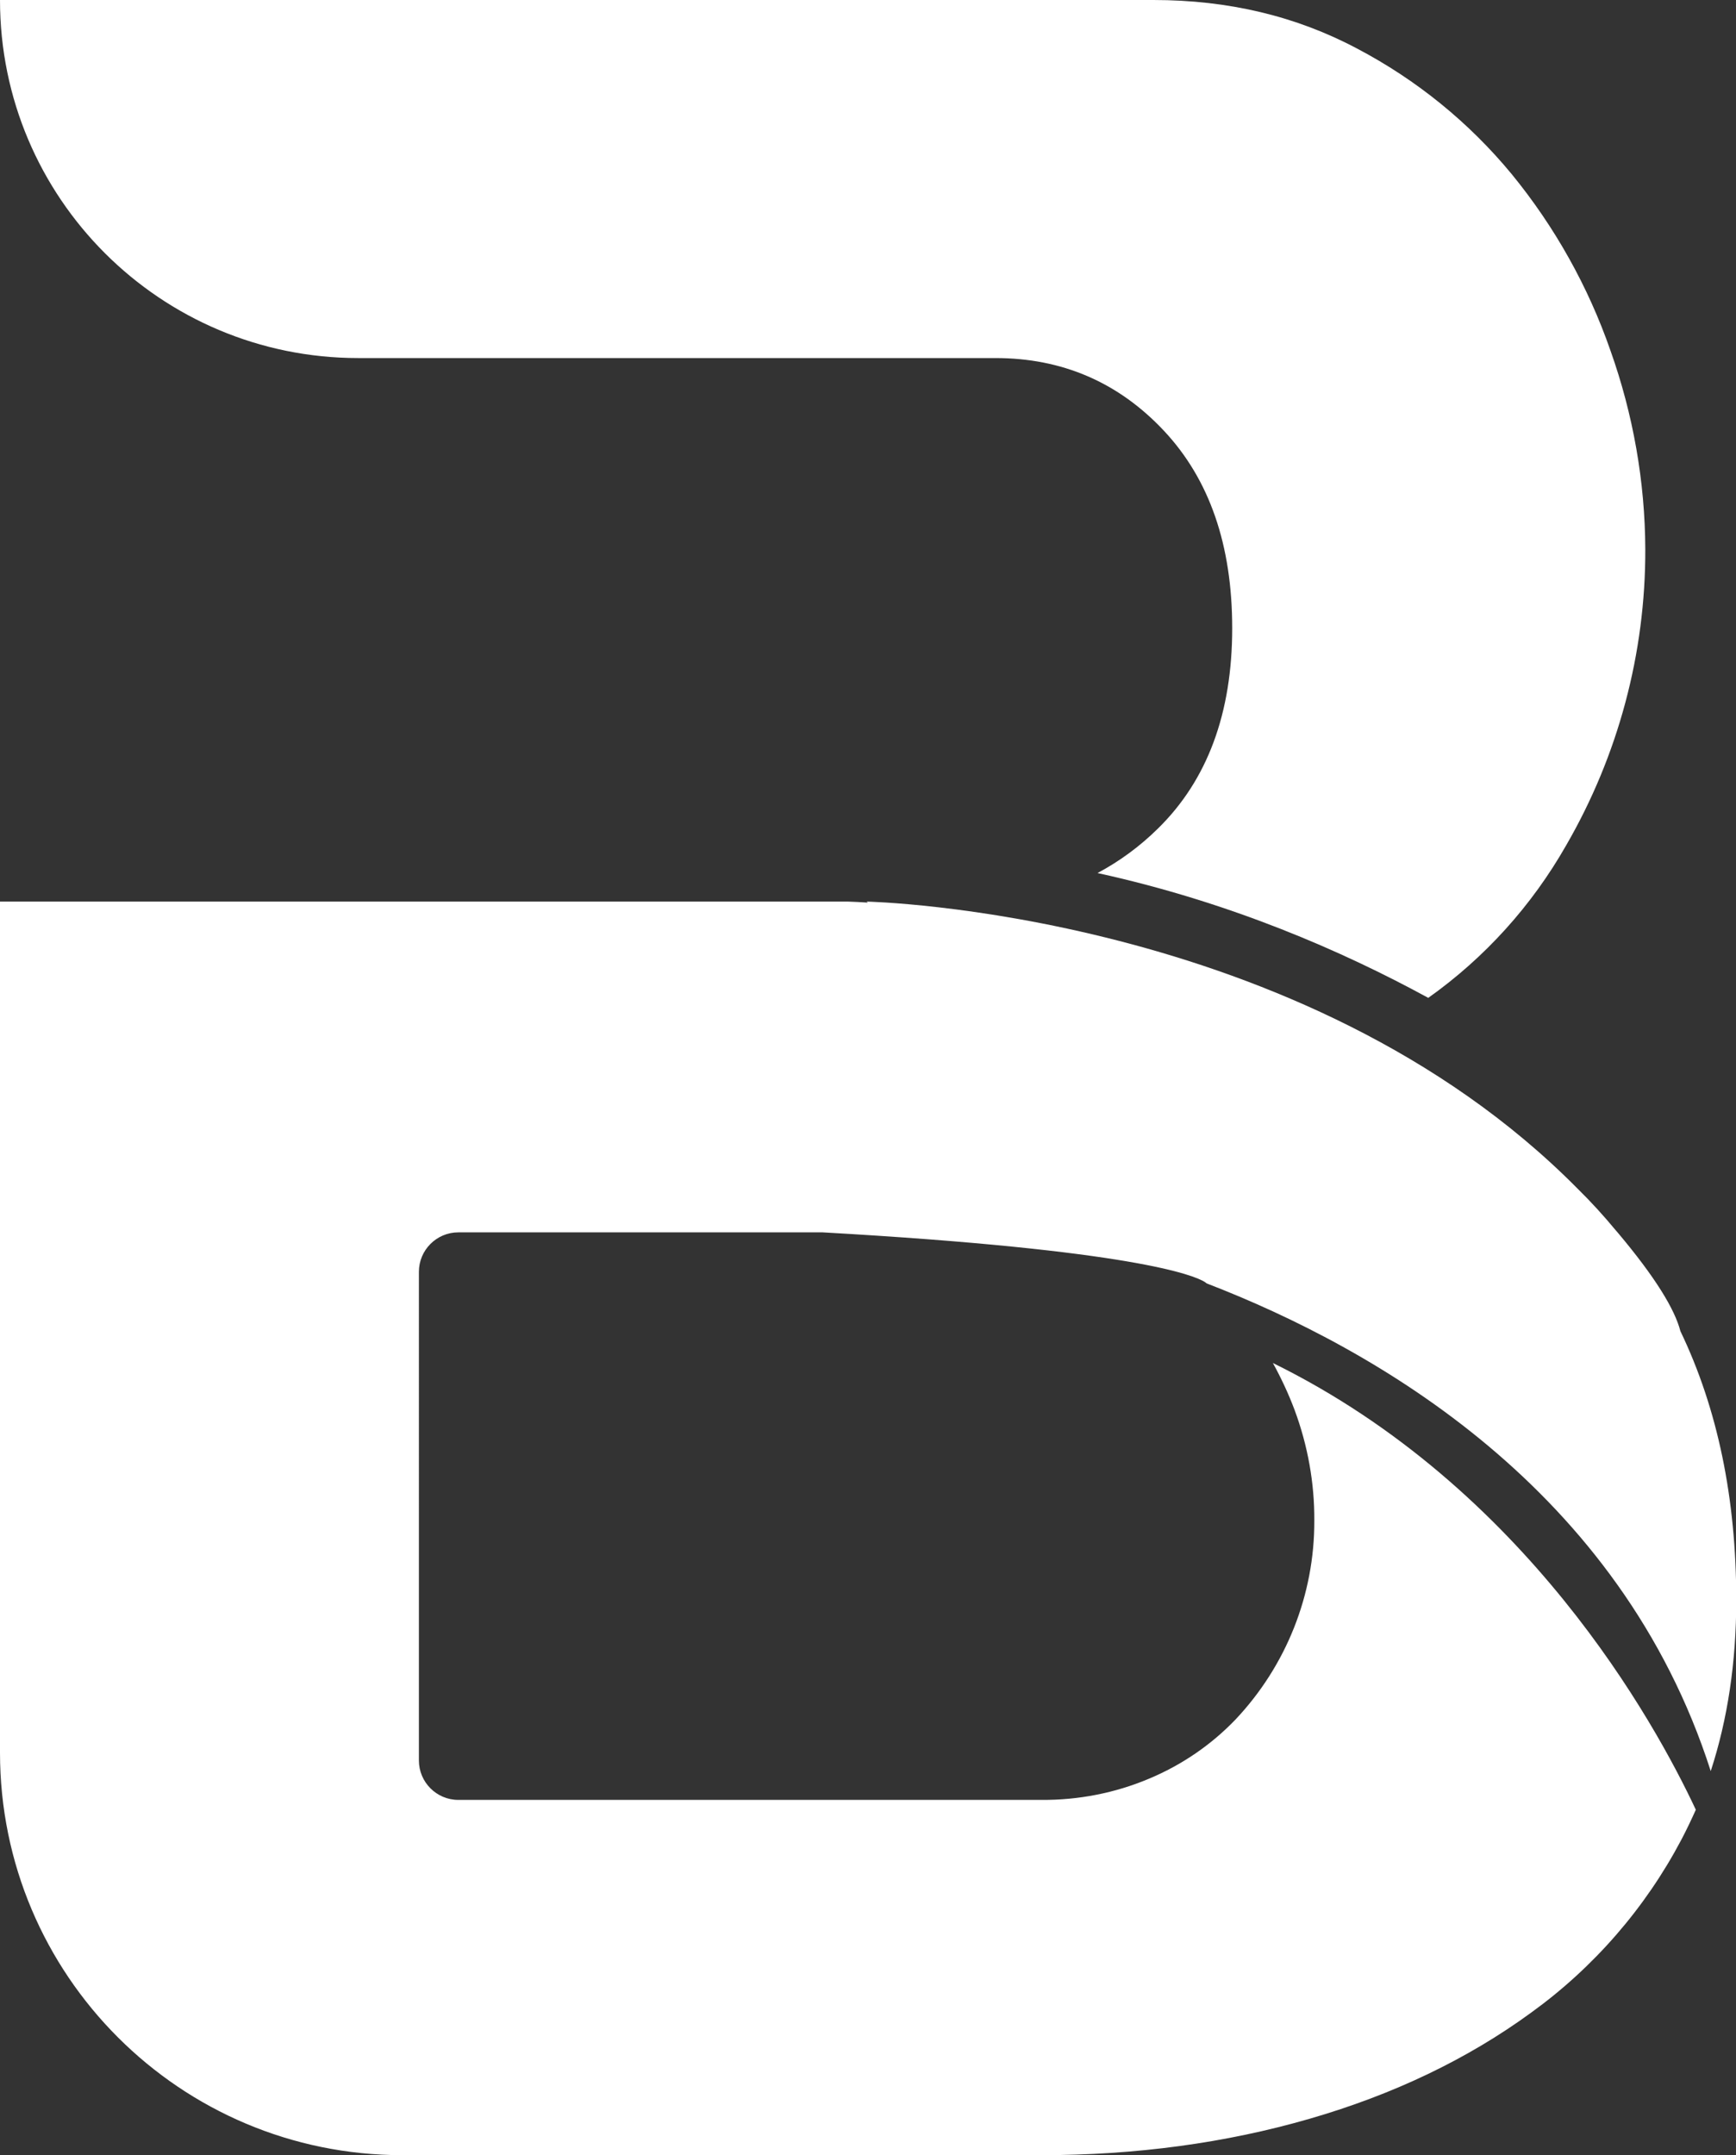 <?xml version="1.0" encoding="utf-8"?>
<!-- Generator: Adobe Illustrator 24.1.1, SVG Export Plug-In . SVG Version: 6.00 Build 0)  -->
<svg version="1.1" id="f366ffcd-44d4-4d6e-9969-4a689f57dd30"
	 xmlns="http://www.w3.org/2000/svg" xmlns:xlink="http://www.w3.org/1999/xlink" x="0px" y="0px" viewBox="0 0 687.1 852.9"
	 style="enable-background:new 0 0 687.1 852.9;" xml:space="preserve">
<rect x="0" y="0" width="687.1" height="852.9" fill="#333333" stroke="none"/>
<style type="text/css">
	.st0{fill:#FFFFFF;}
</style>
<path class="st0" d="M141.8,141.7H394c26.4,0,48.7,9.6,66.7,28.8c18,19.2,27,45.2,27,78.1c0,33.6-9.8,60.1-29.4,79.3
	c-7.1,7-15.1,12.9-23.9,17.6c52.5,11.5,97,30.9,130.9,49.4c22.4-15.9,41-36.5,54.6-60.4c20.6-35.6,31.4-76,31.3-117.1
	c-0.1-26.8-4.8-53.4-13.8-78.7c-8.8-25.3-22-48.9-39-69.7c-16.9-20.5-37.7-37.4-61.3-49.8C513,6.4,486.2,0,456.5,0H0
	C0,78.3,63.5,141.7,141.8,141.7z"/>
<path class="st0" d="M181.4,487.7h144.2c123.7,7,147.1,17.1,151.2,19.6l0.8,0.6c66.9,25.8,163.7,81.3,199.5,193
	c6.7-20.5,10.1-43.1,10.1-67.7c0-40.3-7.4-75.8-22.1-106.4c-2.2-8.6-9.9-21.3-24.8-39l-0.7-0.8c-4.8-5.8-9.8-11.3-15.2-16.6
	C515.6,360.4,343,356.8,343,356.8l0.5,0.4c-2.7-0.2-5.3-0.3-7.8-0.4H0v336.8c0,88,71.3,159.3,159.3,159.3l0,0H412
	c37.6,0,73.1-4.8,106.3-14.4c33.2-9.6,62.5-23.6,87.7-42c24.8-17.9,45.2-41.4,59.5-68.5c2-3.8,3.9-7.8,5.7-11.8
	c-16.2-34.6-67.3-127.6-167.4-176.8c3.3,6,6.2,12.2,8.6,18.6c5.2,14,7.9,28.9,7.8,43.8c0.1,29.3-11.1,57.4-31.2,78.7
	c-9.7,10.1-21.3,18-34.2,23.4c-13.5,5.7-28,8.5-42.6,8.4H181.4c-8.6,0-15.6-7-15.6-15.6V503.3C165.8,494.7,172.8,487.7,181.4,487.7z
	"/>
</svg>

